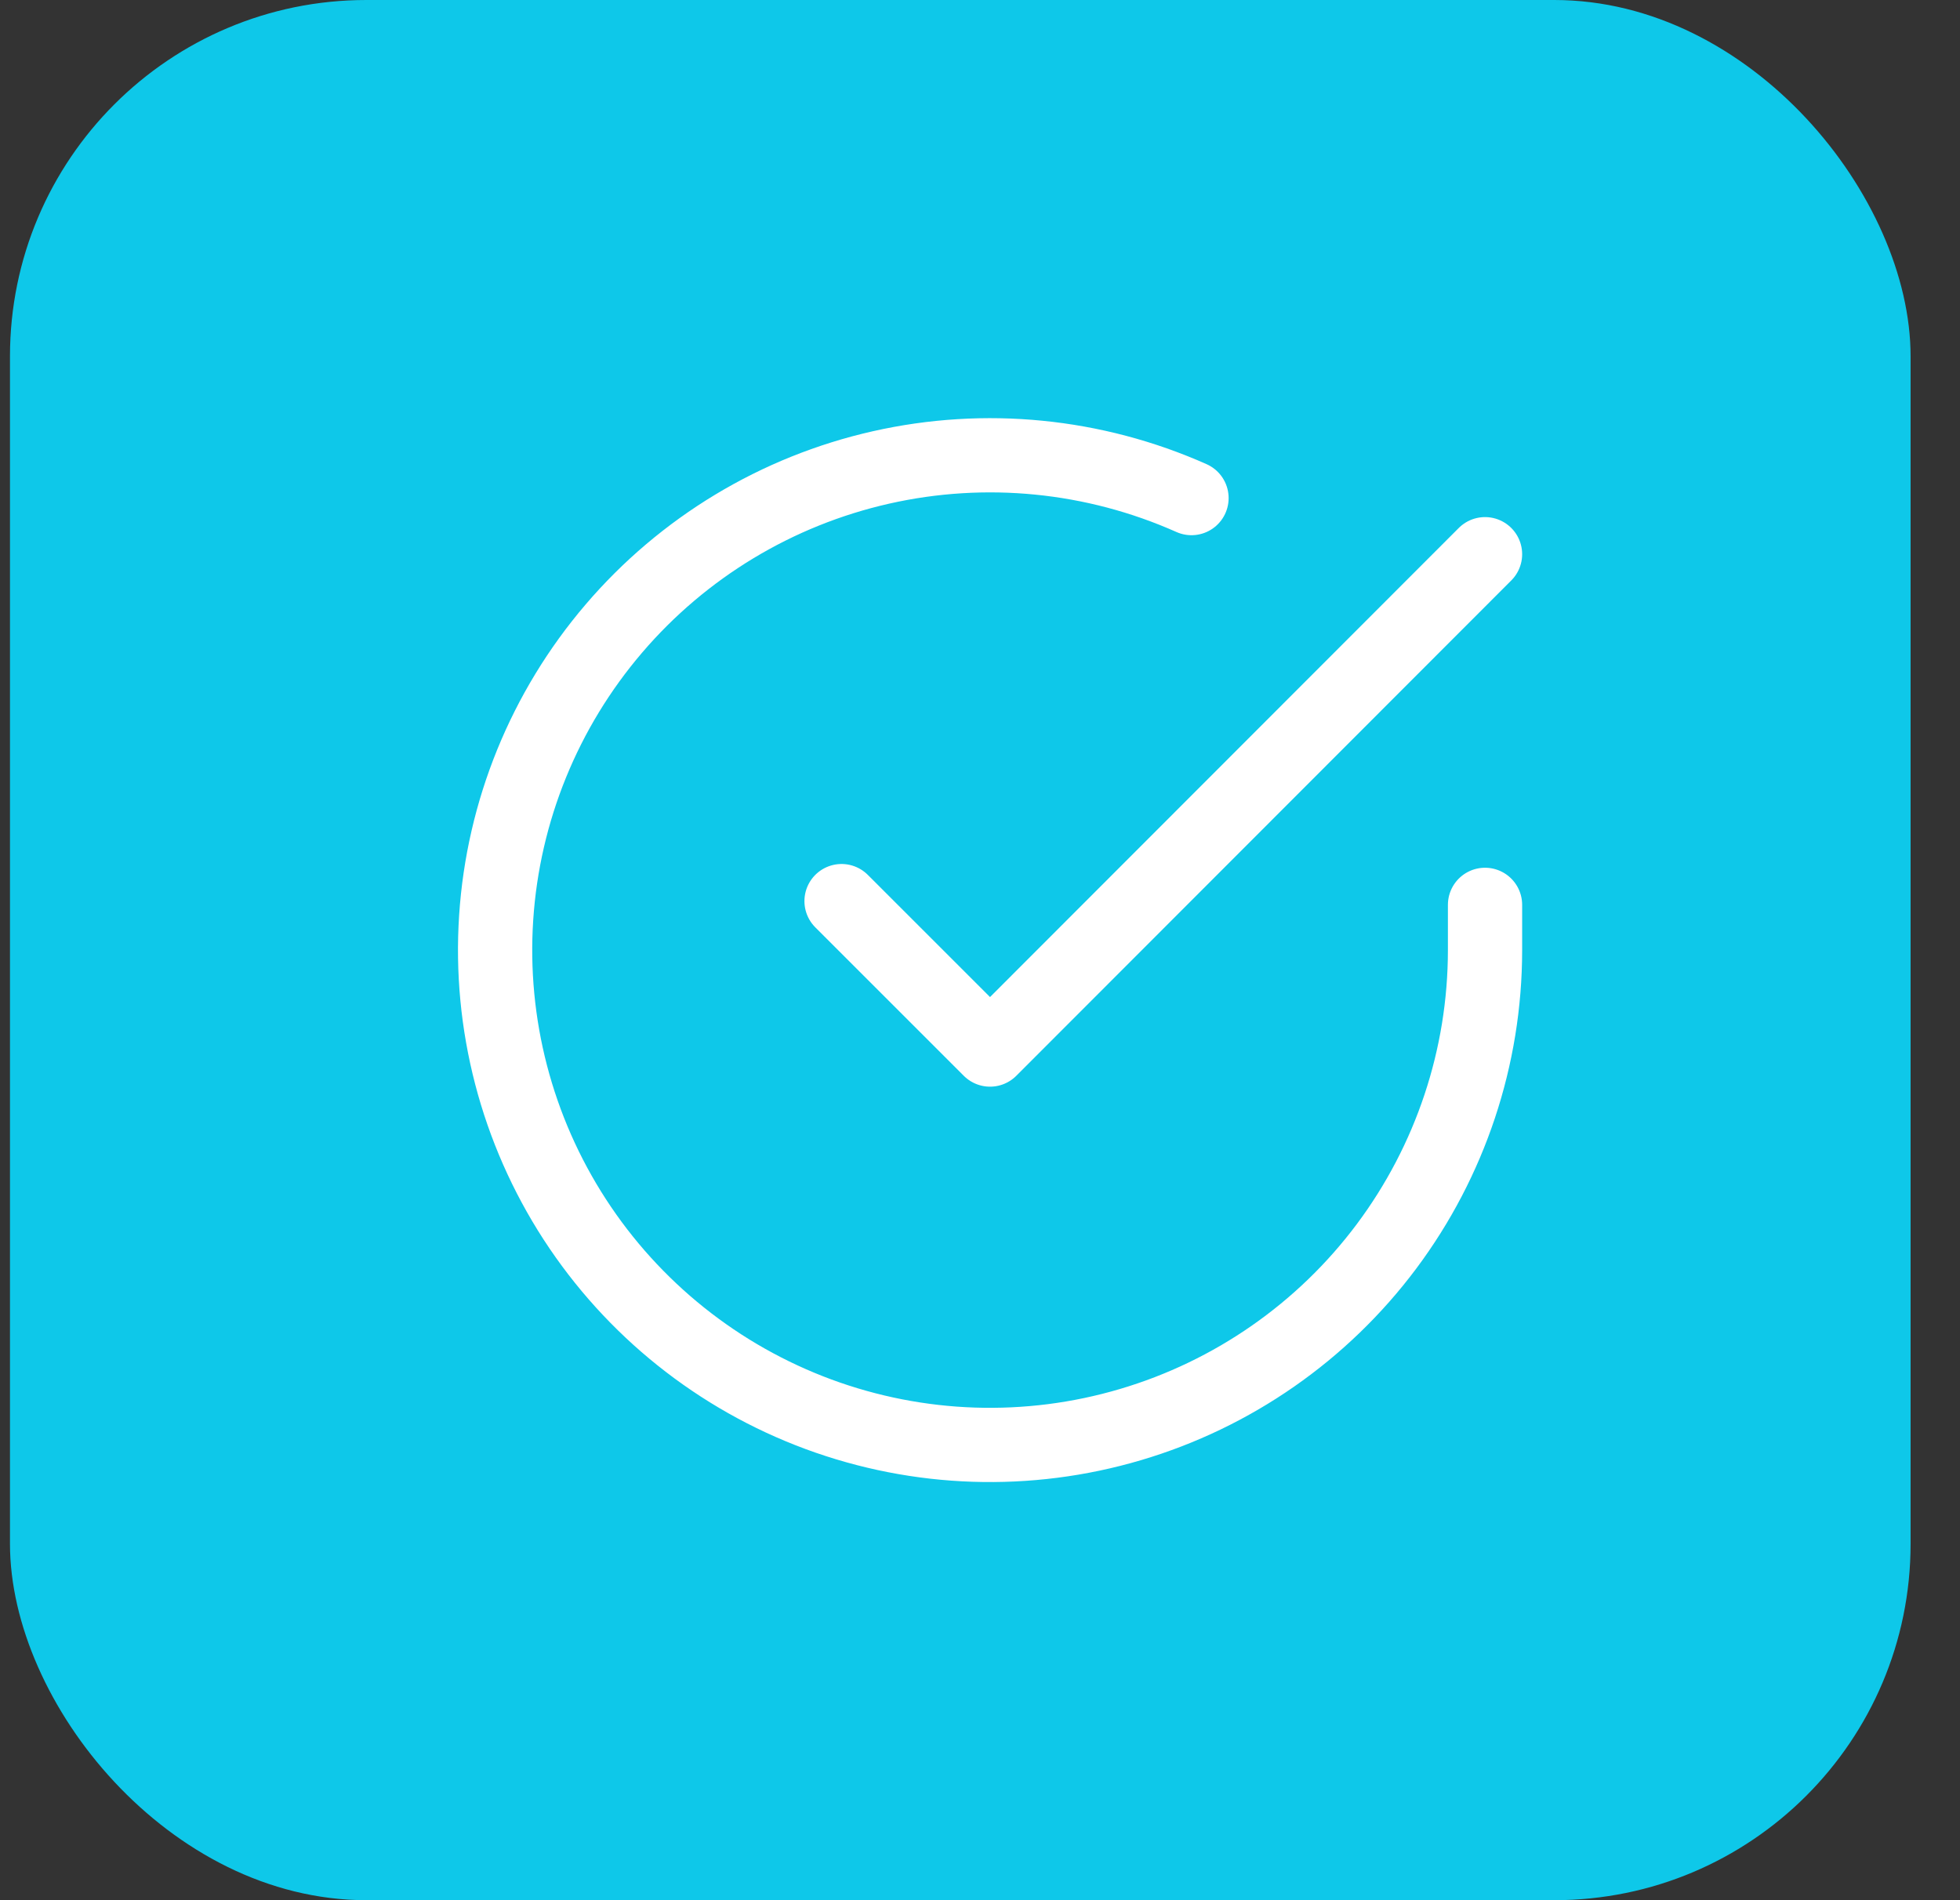 <svg width="33" height="32" viewBox="0 0 33 32" fill="none" xmlns="http://www.w3.org/2000/svg">
<rect x="0" y="0" width="33" height="32" fill="#333333" stroke="none"/>
<rect x="0.168" width="32" height="32" rx="6" fill="#0EC8E9"/>
<path d="M25.003 15.238V16.005C25.002 17.802 24.42 19.55 23.344 20.99C22.268 22.429 20.755 23.482 19.032 23.991C17.309 24.501 15.467 24.44 13.781 23.817C12.096 23.194 10.656 22.043 9.678 20.536C8.7 19.028 8.236 17.245 8.354 15.452C8.472 13.659 9.167 11.952 10.335 10.586C11.502 9.22 13.08 8.268 14.833 7.872C16.586 7.476 18.419 7.657 20.061 8.388M25.003 9.333L16.669 17.675L14.169 15.175" stroke="white" stroke-width="1.25" stroke-linecap="round" stroke-linejoin="round"/>
</svg>
